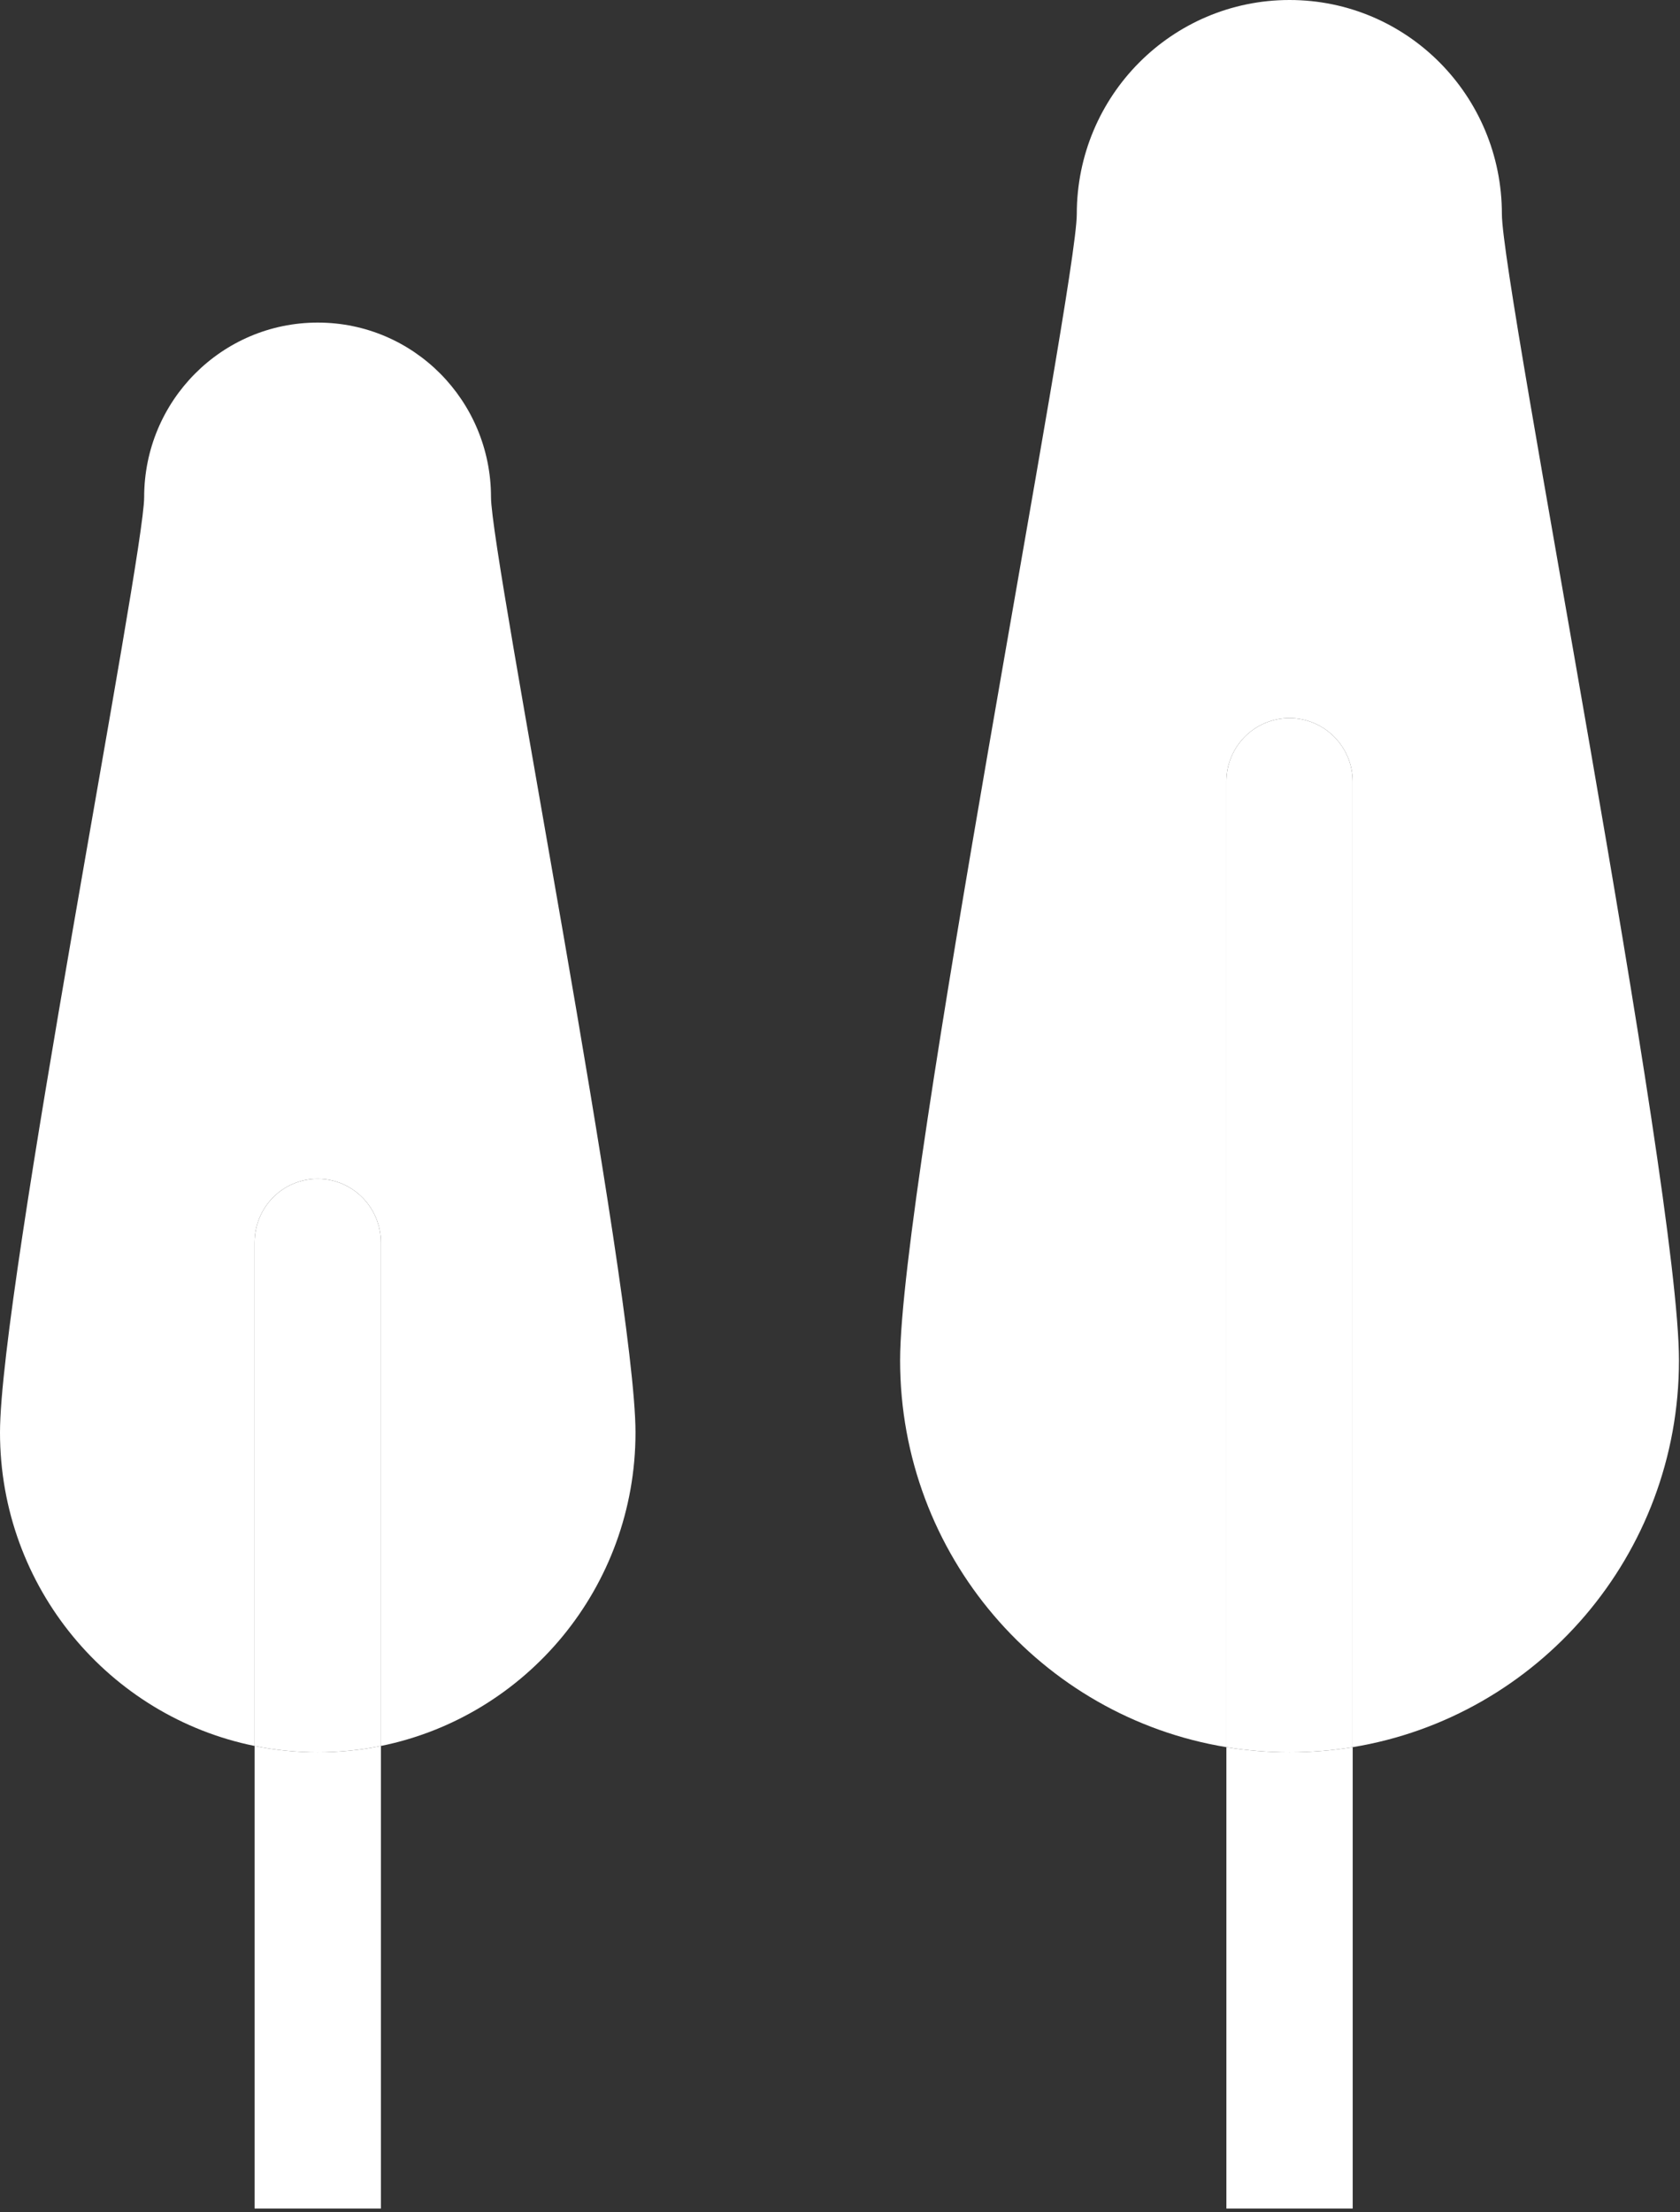 <?xml version="1.0" encoding="UTF-8" standalone="no"?>
<!DOCTYPE svg PUBLIC "-//W3C//DTD SVG 1.1//EN" "http://www.w3.org/Graphics/SVG/1.1/DTD/svg11.dtd">
<svg width="100%" height="100%" viewBox="0 0 158 208" version="1.1" xmlns="http://www.w3.org/2000/svg" xmlns:xlink="http://www.w3.org/1999/xlink" xml:space="preserve" xmlns:serif="http://www.serif.com/" style="fill-rule:evenodd;clip-rule:evenodd;stroke-linejoin:round;stroke-miterlimit:2;">
    <rect x="0" y="0" width="158" height="208" fill="#333333" stroke="none"/>
    <g transform="matrix(1,0,0,1,13.558,148.344)">
        <path d="M10.386,15.826C-3.278,13.055 -13.558,0.909 -13.558,-13.65C-13.558,-26.991 0,-96.026 0,-101.592C0,-110.672 7.308,-118.012 16.326,-118.012C25.343,-118.012 32.62,-110.672 32.62,-101.592C32.62,-96.026 46.209,-26.991 46.209,-13.65C46.209,0.91 35.929,13.055 22.266,15.826L22.266,-31.501C22.266,-34.829 19.591,-37.501 16.326,-37.501C13.03,-37.501 10.386,-34.829 10.386,-31.501L10.386,15.826Z" style="fill:white;"/>
    </g>
    <g transform="matrix(1,0,0,1,101.269,144.64)">
        <path d="M14.069,19.643C-3.341,16.788 -16.617,1.587 -16.617,-16.73C-16.617,-33.081 0,-117.693 0,-124.515C0,-135.644 8.957,-144.64 20.009,-144.64C31.062,-144.64 39.98,-135.644 39.98,-124.515C39.98,-117.693 56.635,-33.081 56.635,-16.73C56.635,1.587 43.36,16.788 25.949,19.643L25.949,-71.145C25.949,-74.44 23.274,-77.116 20.009,-77.116C16.713,-77.116 14.069,-74.44 14.069,-71.145L14.069,19.643Z" style="fill:white;"/>
    </g>
    <g transform="matrix(1,0,0,1,127.218,73.494)">
        <path d="M0,90.789C-1.933,91.106 -3.917,91.271 -5.94,91.271C-7.963,91.271 -9.947,91.106 -11.88,90.789L-11.88,0.001C-11.88,-3.294 -9.236,-5.97 -5.94,-5.97C-2.675,-5.97 0,-3.294 0,0.001L0,90.789Z" style="fill:white;"/>
    </g>
    <g transform="matrix(1,0,0,1,127.218,73.494)">
        <path d="M-0.001,134.174C-0,134.136 0,134.098 0,134.059L0,90.789C-1.933,91.106 -3.917,91.271 -5.94,91.271C-7.963,91.271 -9.947,91.106 -11.88,90.789L-11.88,134.059C-11.88,134.098 -11.88,134.136 -11.879,134.174L-0.001,134.174Z" style="fill:white;"/>
    </g>
    <g transform="matrix(1,0,0,1,35.824,116.814)">
        <path d="M0,47.357C-1.919,47.746 -3.906,47.951 -5.94,47.951C-7.974,47.951 -9.96,47.746 -11.88,47.357L-11.88,0.03C-11.88,-3.298 -9.236,-5.97 -5.94,-5.97C-2.675,-5.97 0,-3.298 0,0.03L0,47.357Z" style="fill:white;"/>
    </g>
    <g transform="matrix(1,0,0,1,35.824,116.814)">
        <path d="M-0.001,90.854C-0,90.816 0,90.778 0,90.739L0,47.357C-1.919,47.746 -3.906,47.951 -5.94,47.951C-7.974,47.951 -9.96,47.746 -11.88,47.357L-11.88,90.739C-11.88,90.778 -11.88,90.816 -11.879,90.854L-0.001,90.854Z" style="fill:white;"/>
    </g>
</svg>
